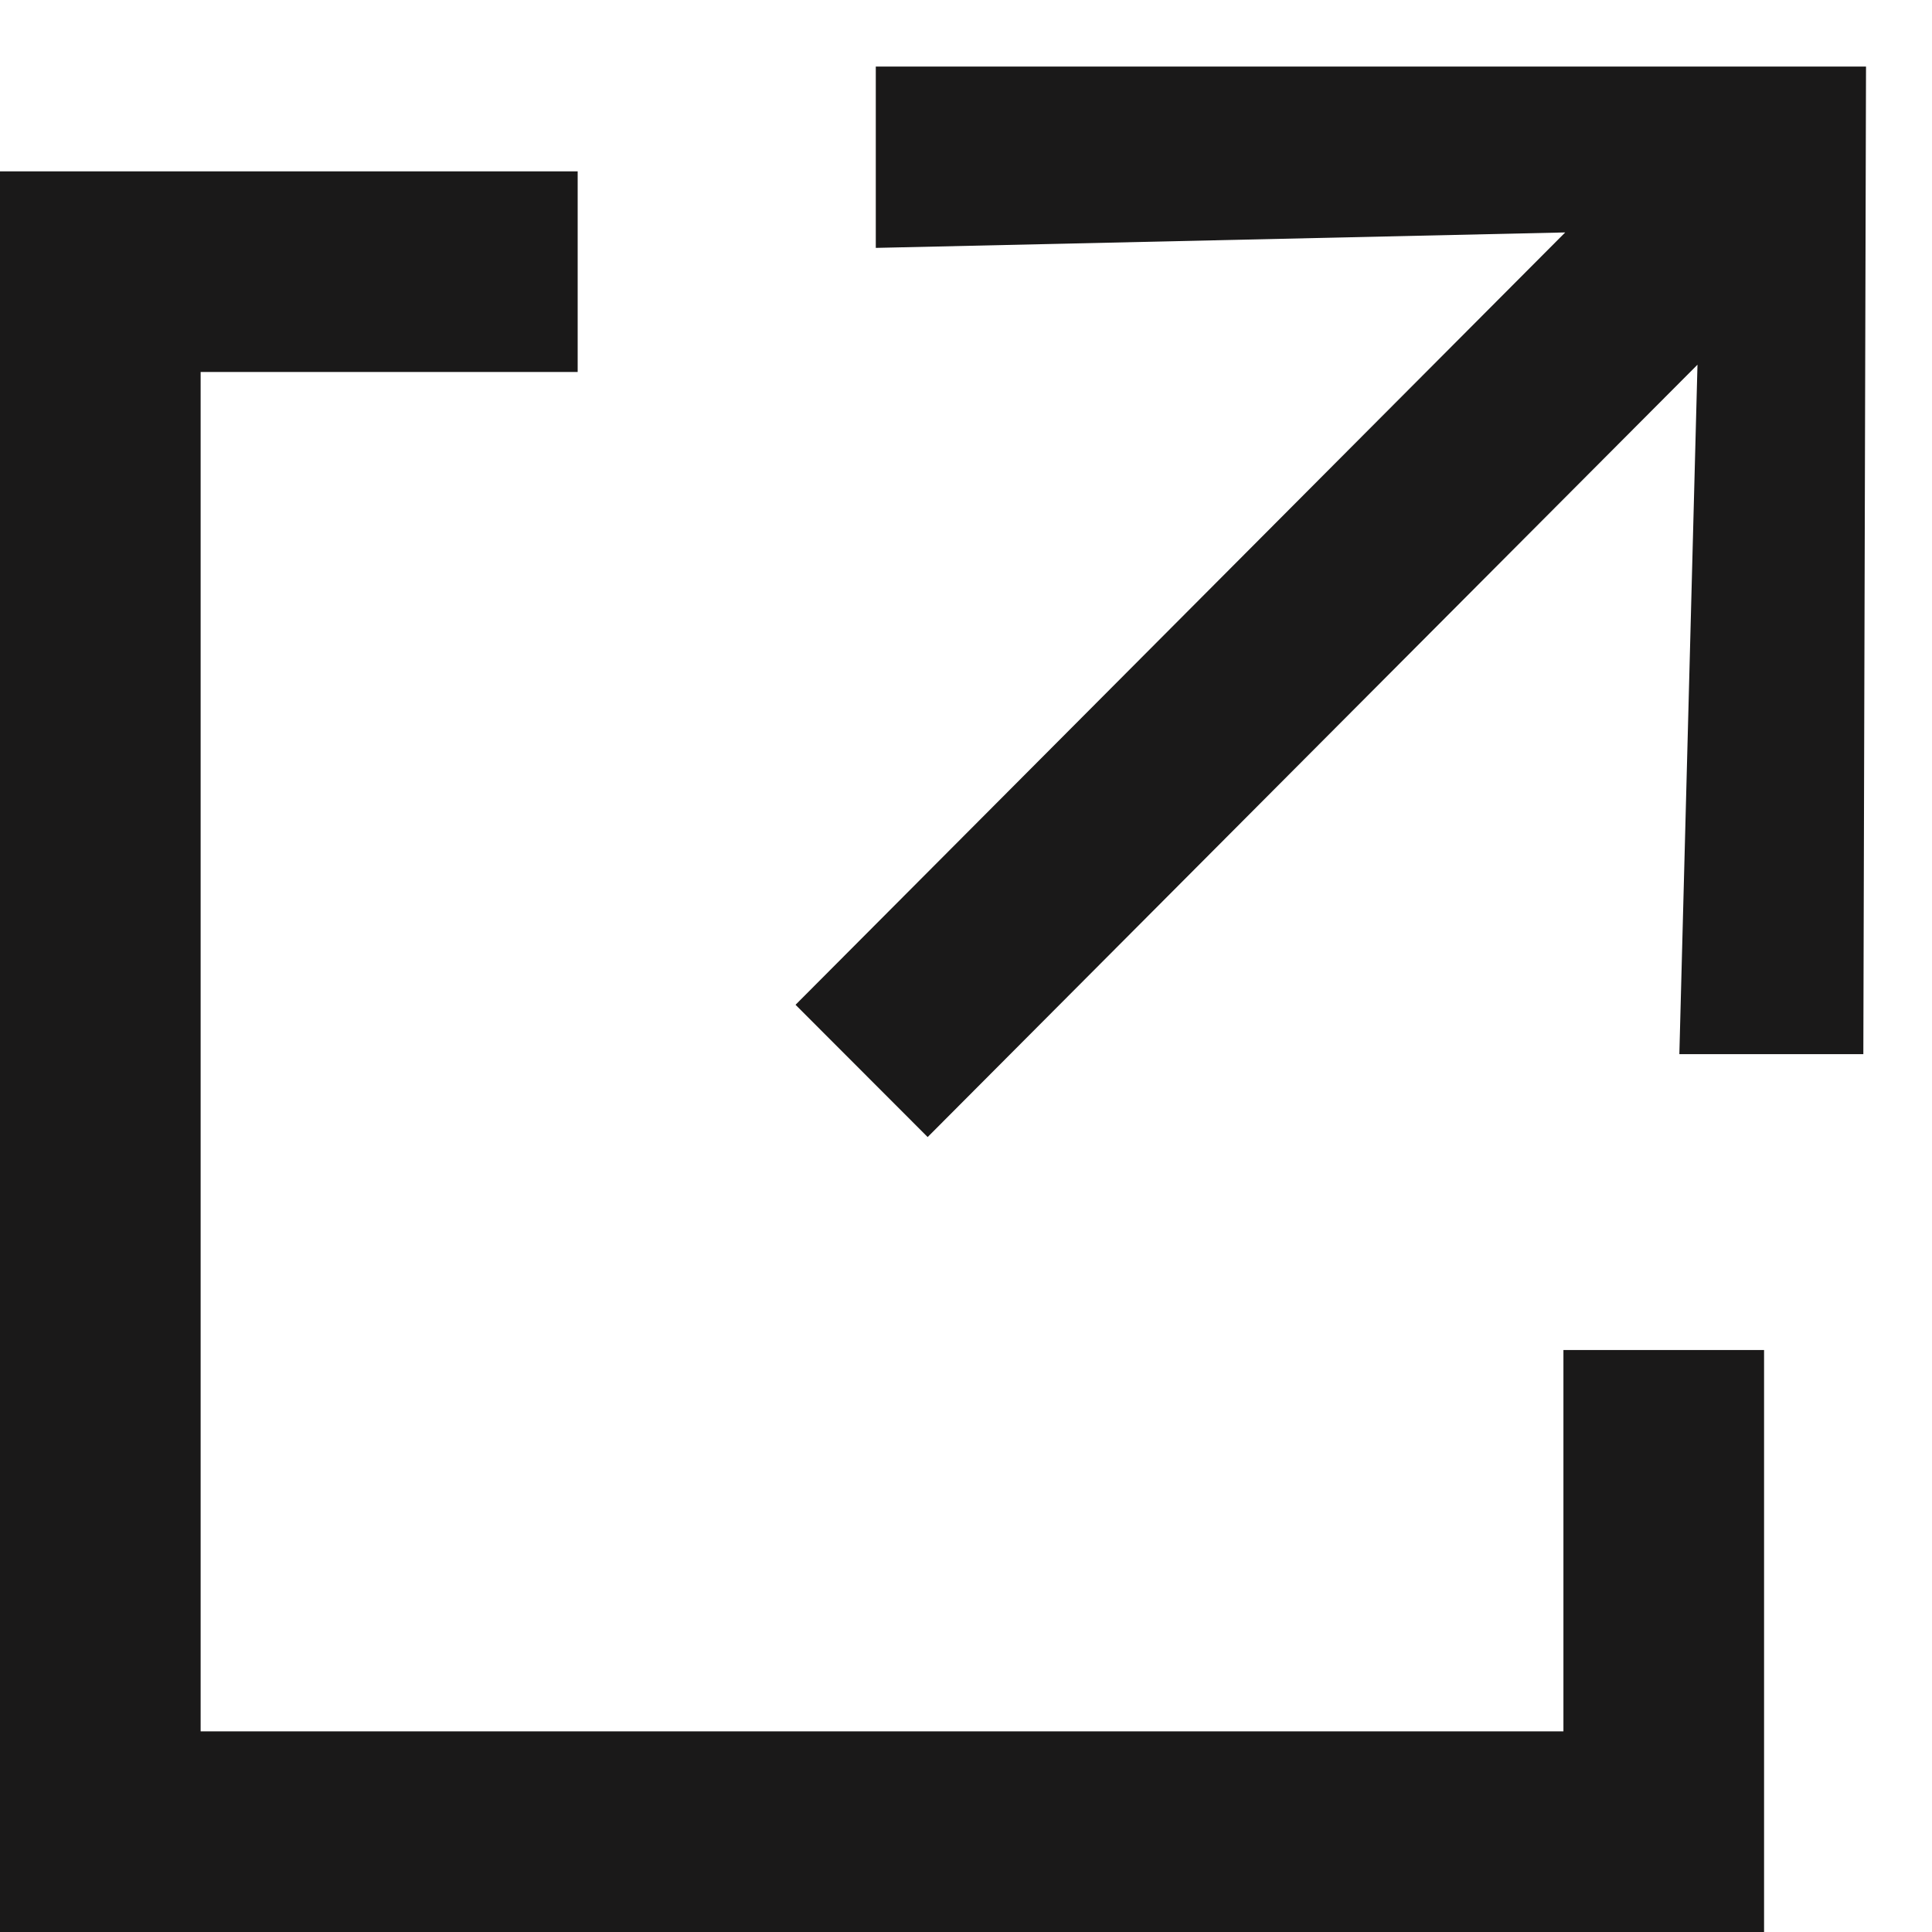 <svg xmlns="http://www.w3.org/2000/svg" width="13" height="13"><g fill="none" fill-rule="evenodd"><path fill="#1A1919" d="M12.556.448l-.018 6.645H11.3l.122-4.639-5.18 5.197-.889-.89 5.179-5.197-4.639.104V.448h6.663"/><path stroke="#1A1919" stroke-width="1.35" d="M11.195 9.084v3.241H.675V1.828h3.212"/></g></svg>